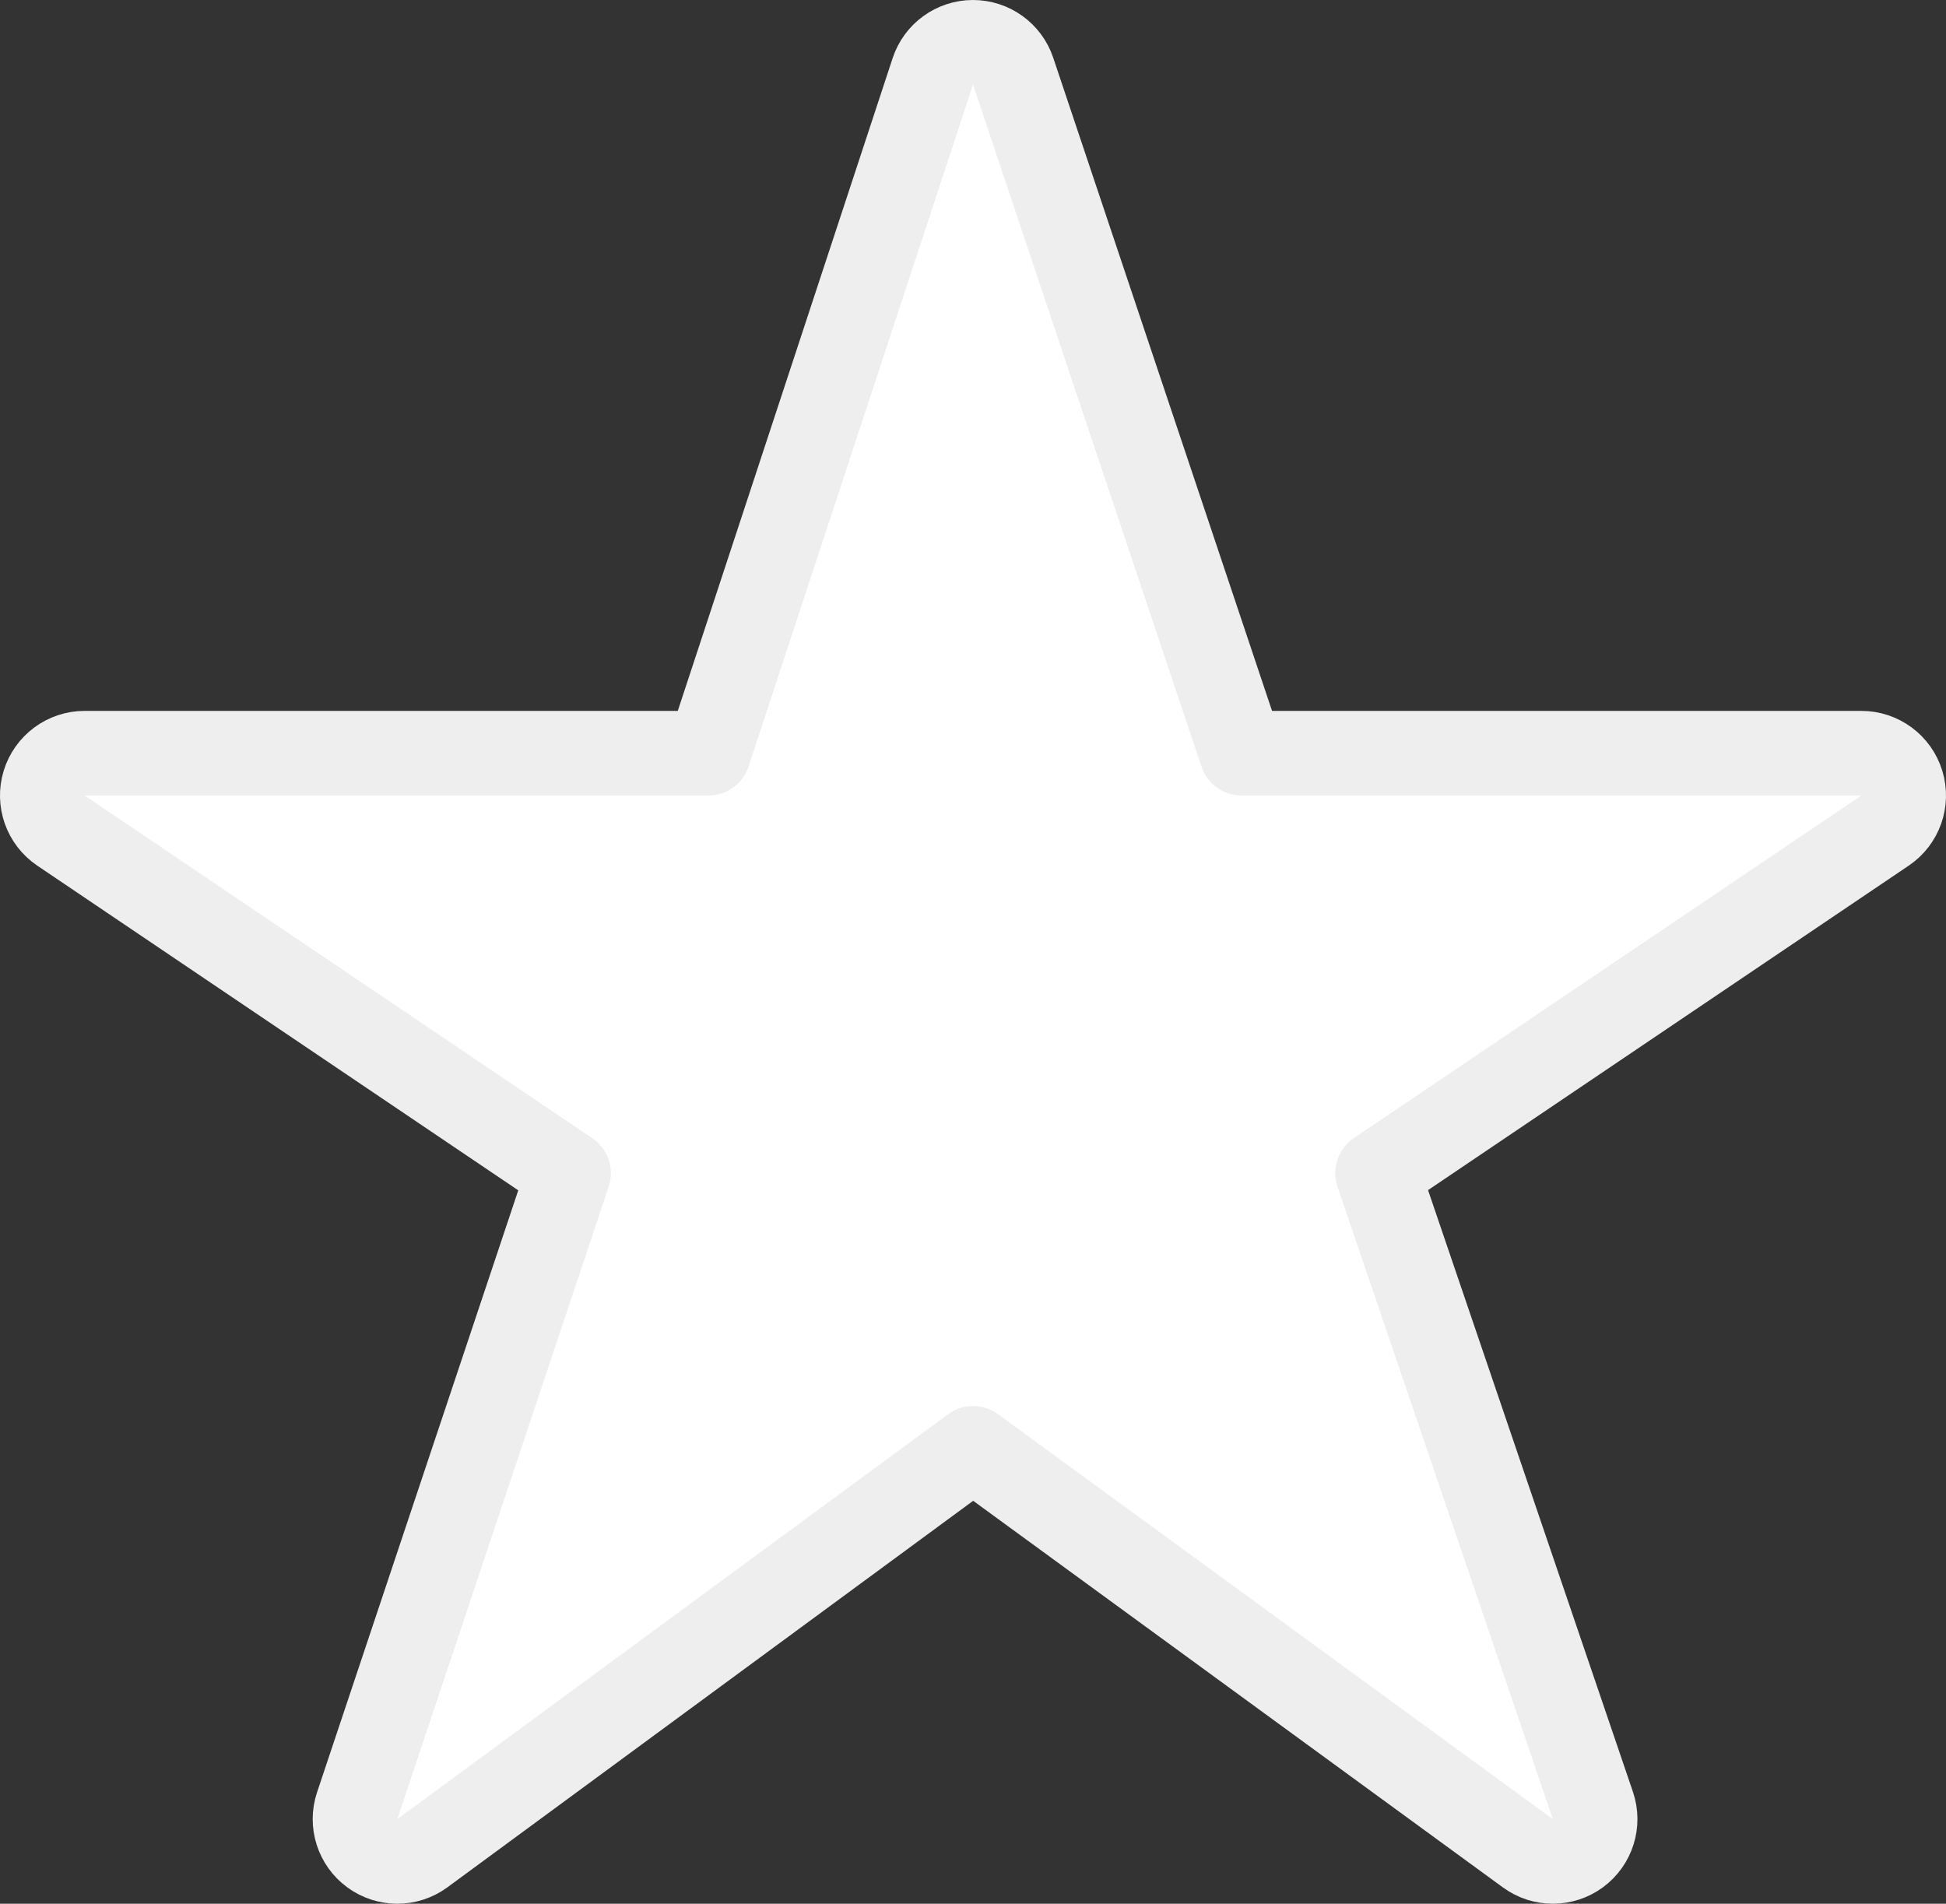 <svg width="92" height="90" viewBox="0 0 92 90" fill="none" xmlns="http://www.w3.org/2000/svg">
<rect x="0" y="0" width="92" height="90" fill="#333333" stroke="none"/>
<path d="M16.886 85.366C16.61 86.193 16.901 87.103 17.605 87.616C18.31 88.13 19.265 88.128 19.968 87.612L46.004 68.472L72.234 87.615C72.938 88.13 73.895 88.128 74.598 87.611C75.3 87.094 75.587 86.181 75.306 85.355L65.127 55.461L89.119 39.266C89.848 38.774 90.17 37.864 89.912 37.023C89.655 36.182 88.879 35.608 88 35.608H58.698L47.896 3.365C47.623 2.548 46.856 1.998 45.995 2C45.133 2.002 44.37 2.556 44.1 3.375L33.49 35.608H4C3.121 35.608 2.345 36.182 2.087 37.023C1.83 37.864 2.152 38.774 2.881 39.266L26.88 55.466L16.886 85.366Z" fill="white" stroke="#EEEEEE" stroke-width="4" stroke-linejoin="round"/>
</svg>
